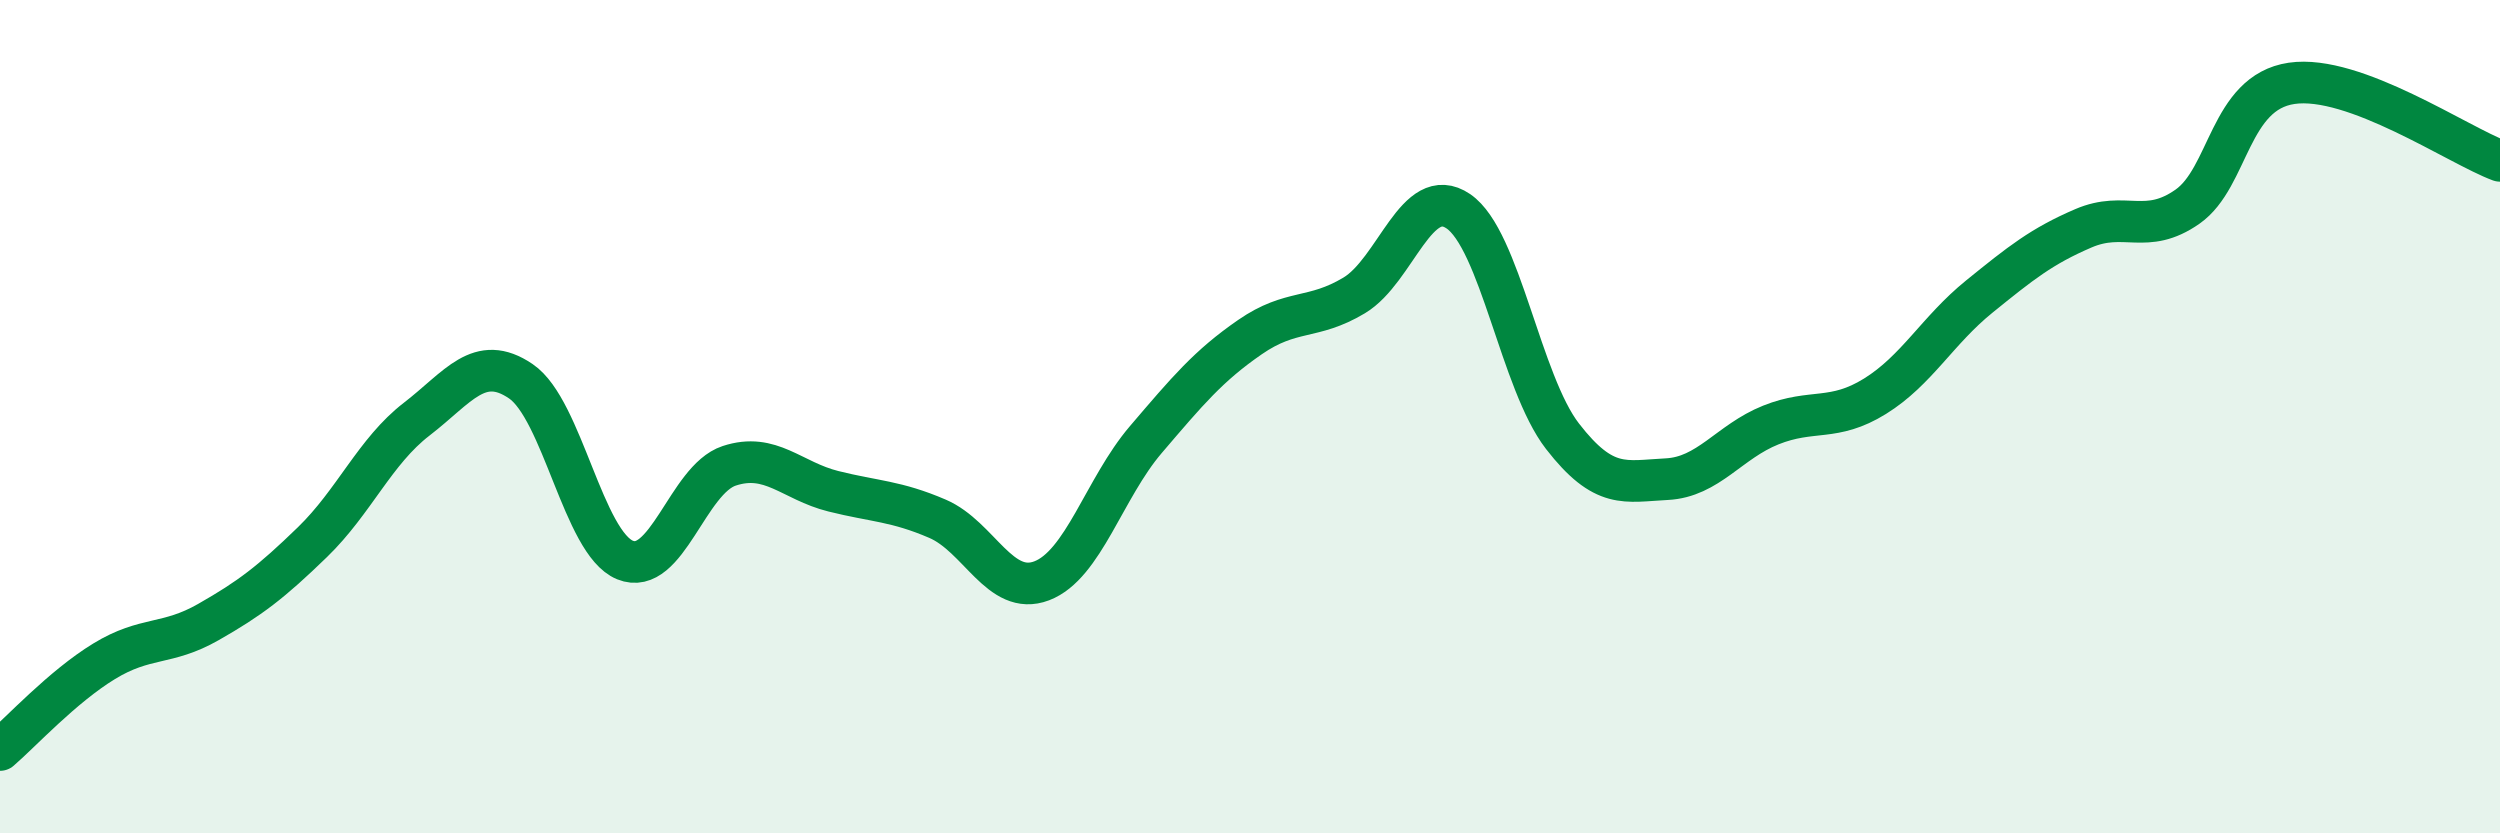 
    <svg width="60" height="20" viewBox="0 0 60 20" xmlns="http://www.w3.org/2000/svg">
      <path
        d="M 0,18 C 0.5,17.57 1.5,16.48 2.5,15.87 C 3.5,15.26 4,15.5 5,14.93 C 6,14.36 6.5,13.98 7.5,13.01 C 8.5,12.04 9,10.83 10,10.06 C 11,9.29 11.5,8.47 12.5,9.15 C 13.5,9.83 14,13.03 15,13.44 C 16,13.85 16.5,11.51 17.5,11.18 C 18.5,10.85 19,11.54 20,11.79 C 21,12.04 21.5,12.02 22.5,12.45 C 23.5,12.88 24,14.32 25,13.94 C 26,13.56 26.5,11.72 27.5,10.55 C 28.5,9.38 29,8.78 30,8.09 C 31,7.4 31.5,7.69 32.5,7.09 C 33.5,6.49 34,4.39 35,5.07 C 36,5.75 36.5,9.18 37.5,10.47 C 38.5,11.76 39,11.55 40,11.5 C 41,11.45 41.5,10.6 42.5,10.2 C 43.5,9.8 44,10.13 45,9.51 C 46,8.89 46.5,7.93 47.5,7.12 C 48.5,6.31 49,5.91 50,5.48 C 51,5.05 51.5,5.66 52.5,4.96 C 53.5,4.26 53.5,2.22 55,2 C 56.5,1.78 59,3.49 60,3.86L60 20L0 20Z"
        fill="#008740"
        opacity="0.1"
        stroke-linecap="round"
        stroke-linejoin="round"
      />
      <path
        d="M 0,18 C 0.5,17.57 1.5,16.48 2.5,15.87 C 3.5,15.26 4,15.5 5,14.93 C 6,14.36 6.5,13.98 7.5,13.01 C 8.5,12.04 9,10.83 10,10.06 C 11,9.29 11.5,8.47 12.5,9.15 C 13.5,9.83 14,13.03 15,13.44 C 16,13.85 16.5,11.51 17.5,11.18 C 18.5,10.85 19,11.54 20,11.79 C 21,12.04 21.5,12.02 22.5,12.45 C 23.5,12.88 24,14.32 25,13.94 C 26,13.56 26.5,11.72 27.5,10.55 C 28.5,9.38 29,8.78 30,8.09 C 31,7.4 31.5,7.69 32.5,7.09 C 33.5,6.49 34,4.39 35,5.07 C 36,5.75 36.5,9.18 37.5,10.47 C 38.5,11.76 39,11.55 40,11.5 C 41,11.45 41.5,10.6 42.5,10.2 C 43.5,9.8 44,10.13 45,9.51 C 46,8.89 46.5,7.93 47.5,7.12 C 48.5,6.31 49,5.91 50,5.48 C 51,5.05 51.5,5.66 52.5,4.96 C 53.5,4.26 53.5,2.22 55,2 C 56.5,1.78 59,3.49 60,3.86"
        stroke="#008740"
        stroke-width="1"
        fill="none"
        stroke-linecap="round"
        stroke-linejoin="round"
      />
    </svg>
  